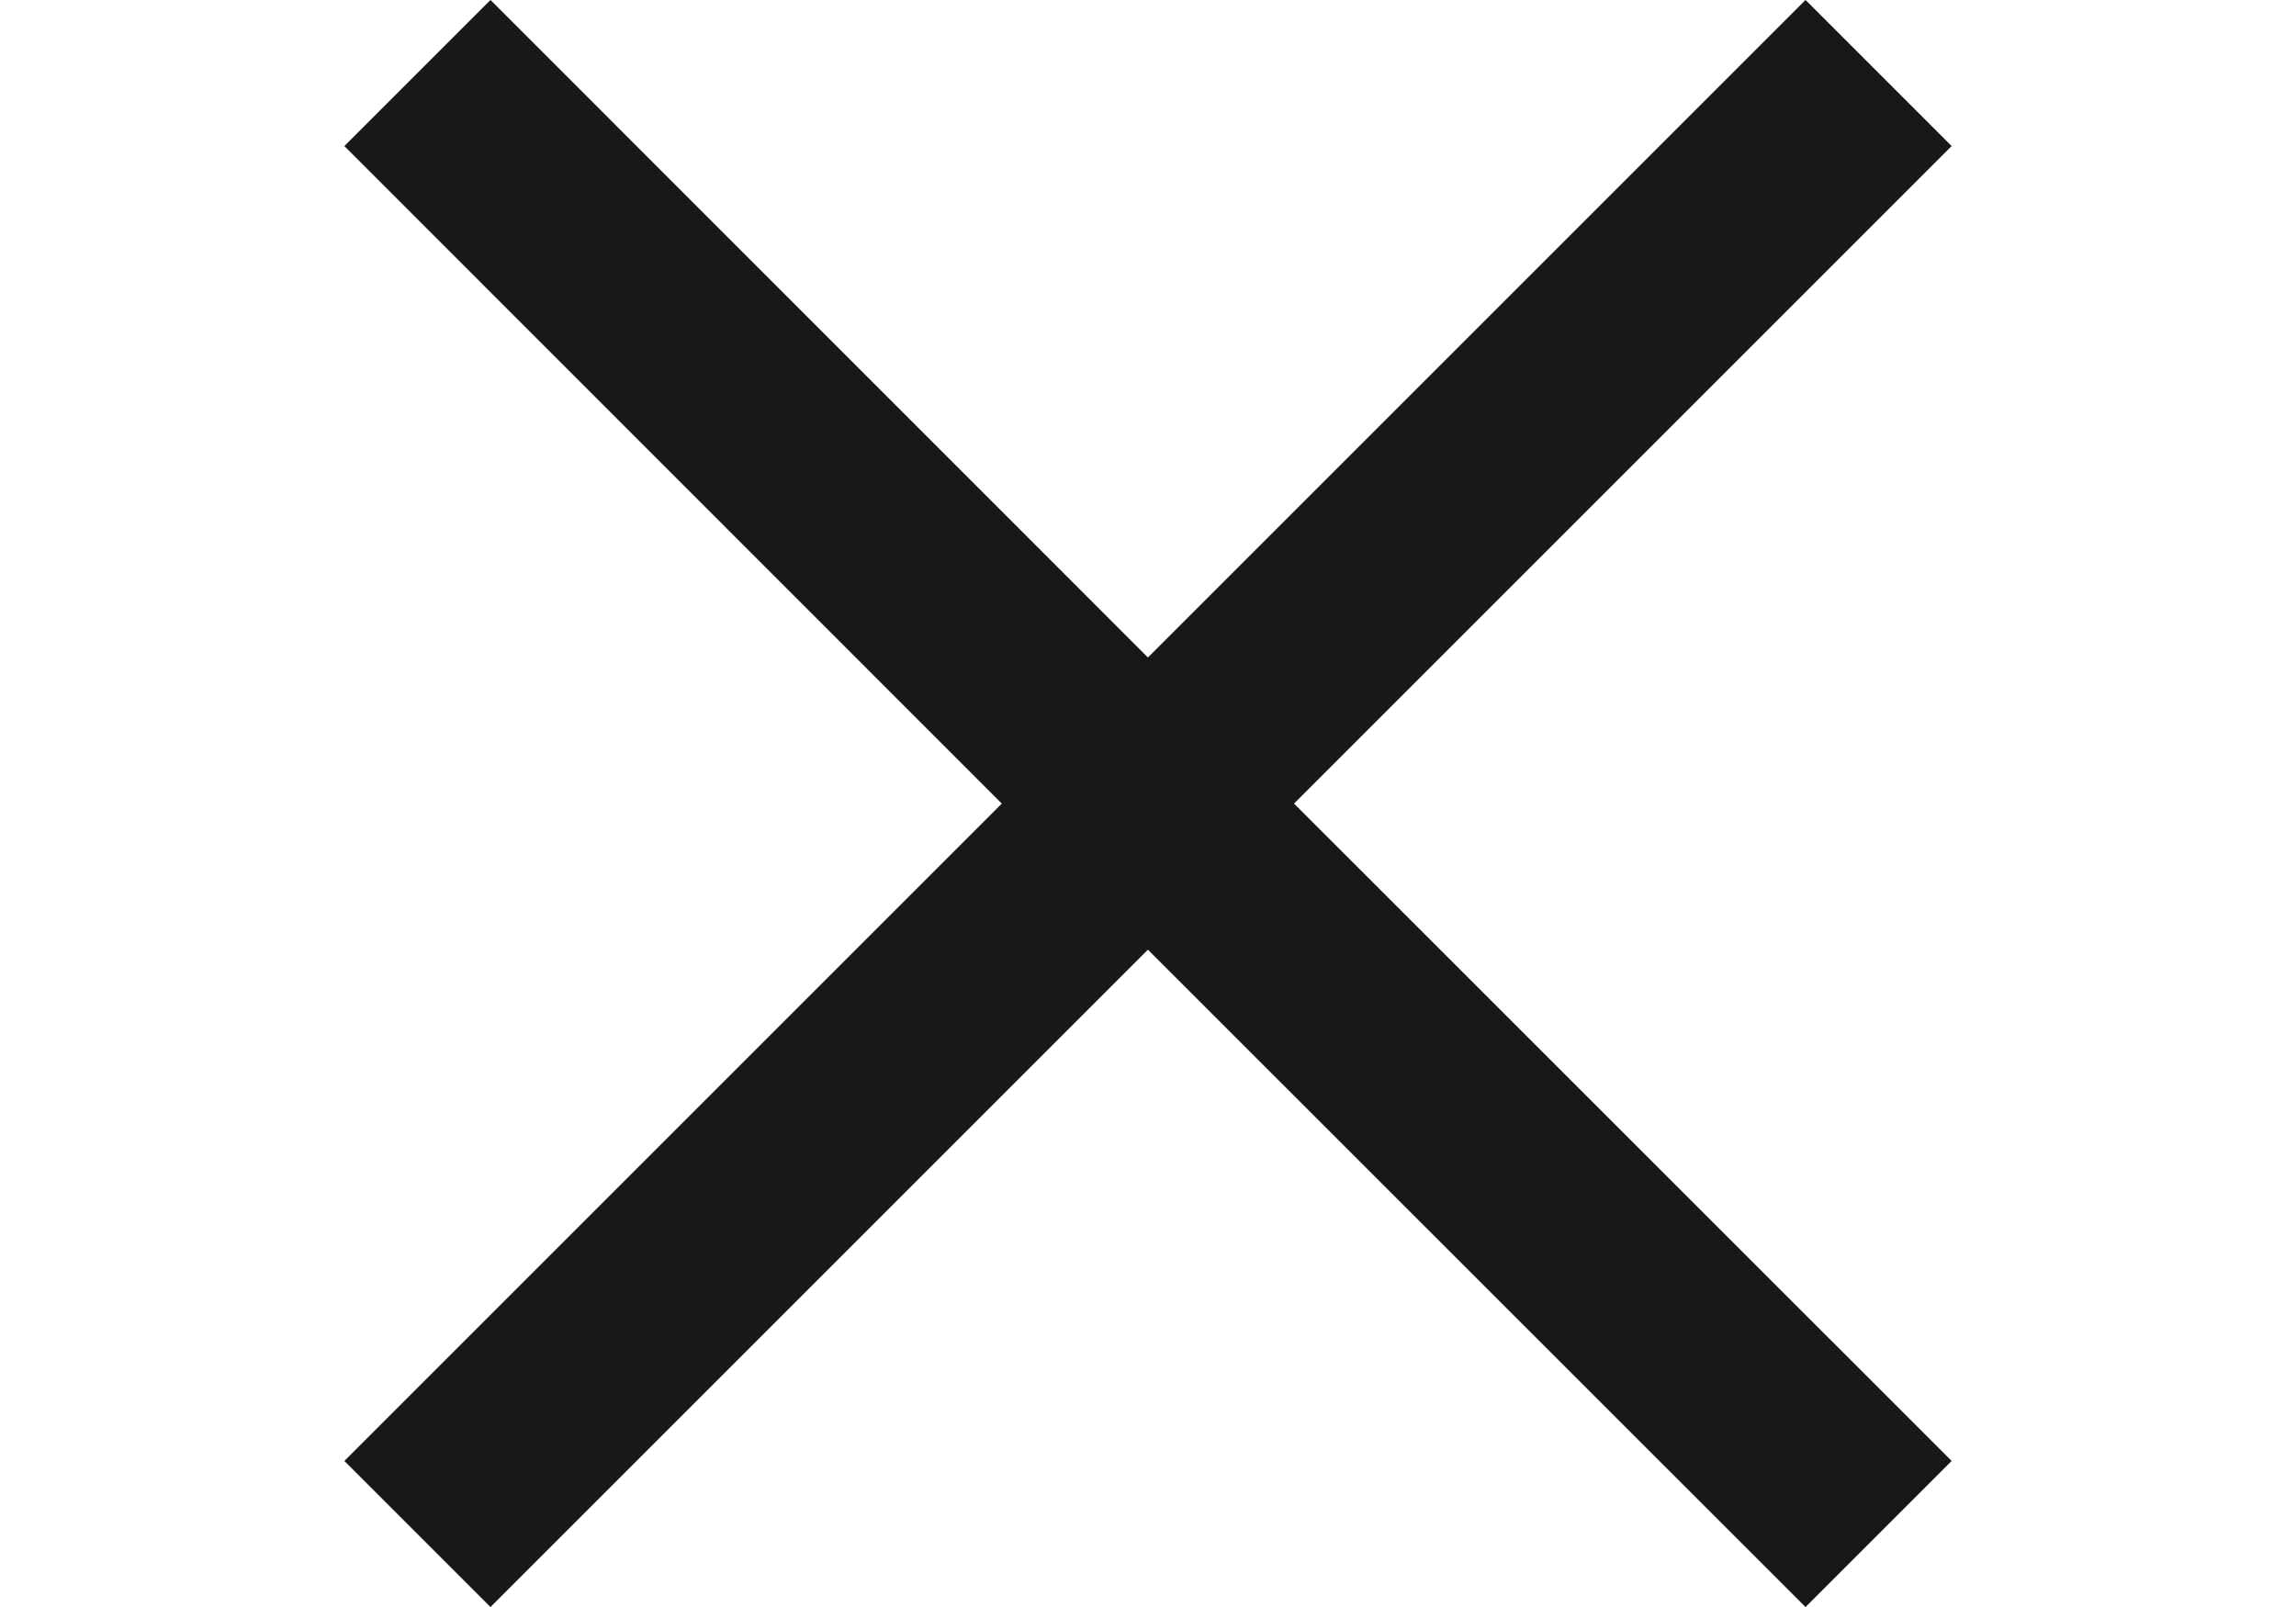 <svg xmlns="http://www.w3.org/2000/svg" width="20" height="14" viewBox="0 0 20 14">
    <g fill="none" fill-rule="evenodd">
        <g fill="#17181A">
            <g>
                <g>
                    <path d="M13.9 4l-.001 8.1H22v1.8h-8.101L13.9 22h-1.8l-.001-8.1H4v-1.8h8.099L12.1 4h1.8z" transform="translate(-335 -105) translate(0 88) translate(332 11) rotate(-45 13 13)"/>
                </g>
            </g>
        </g>
    </g>
</svg>

